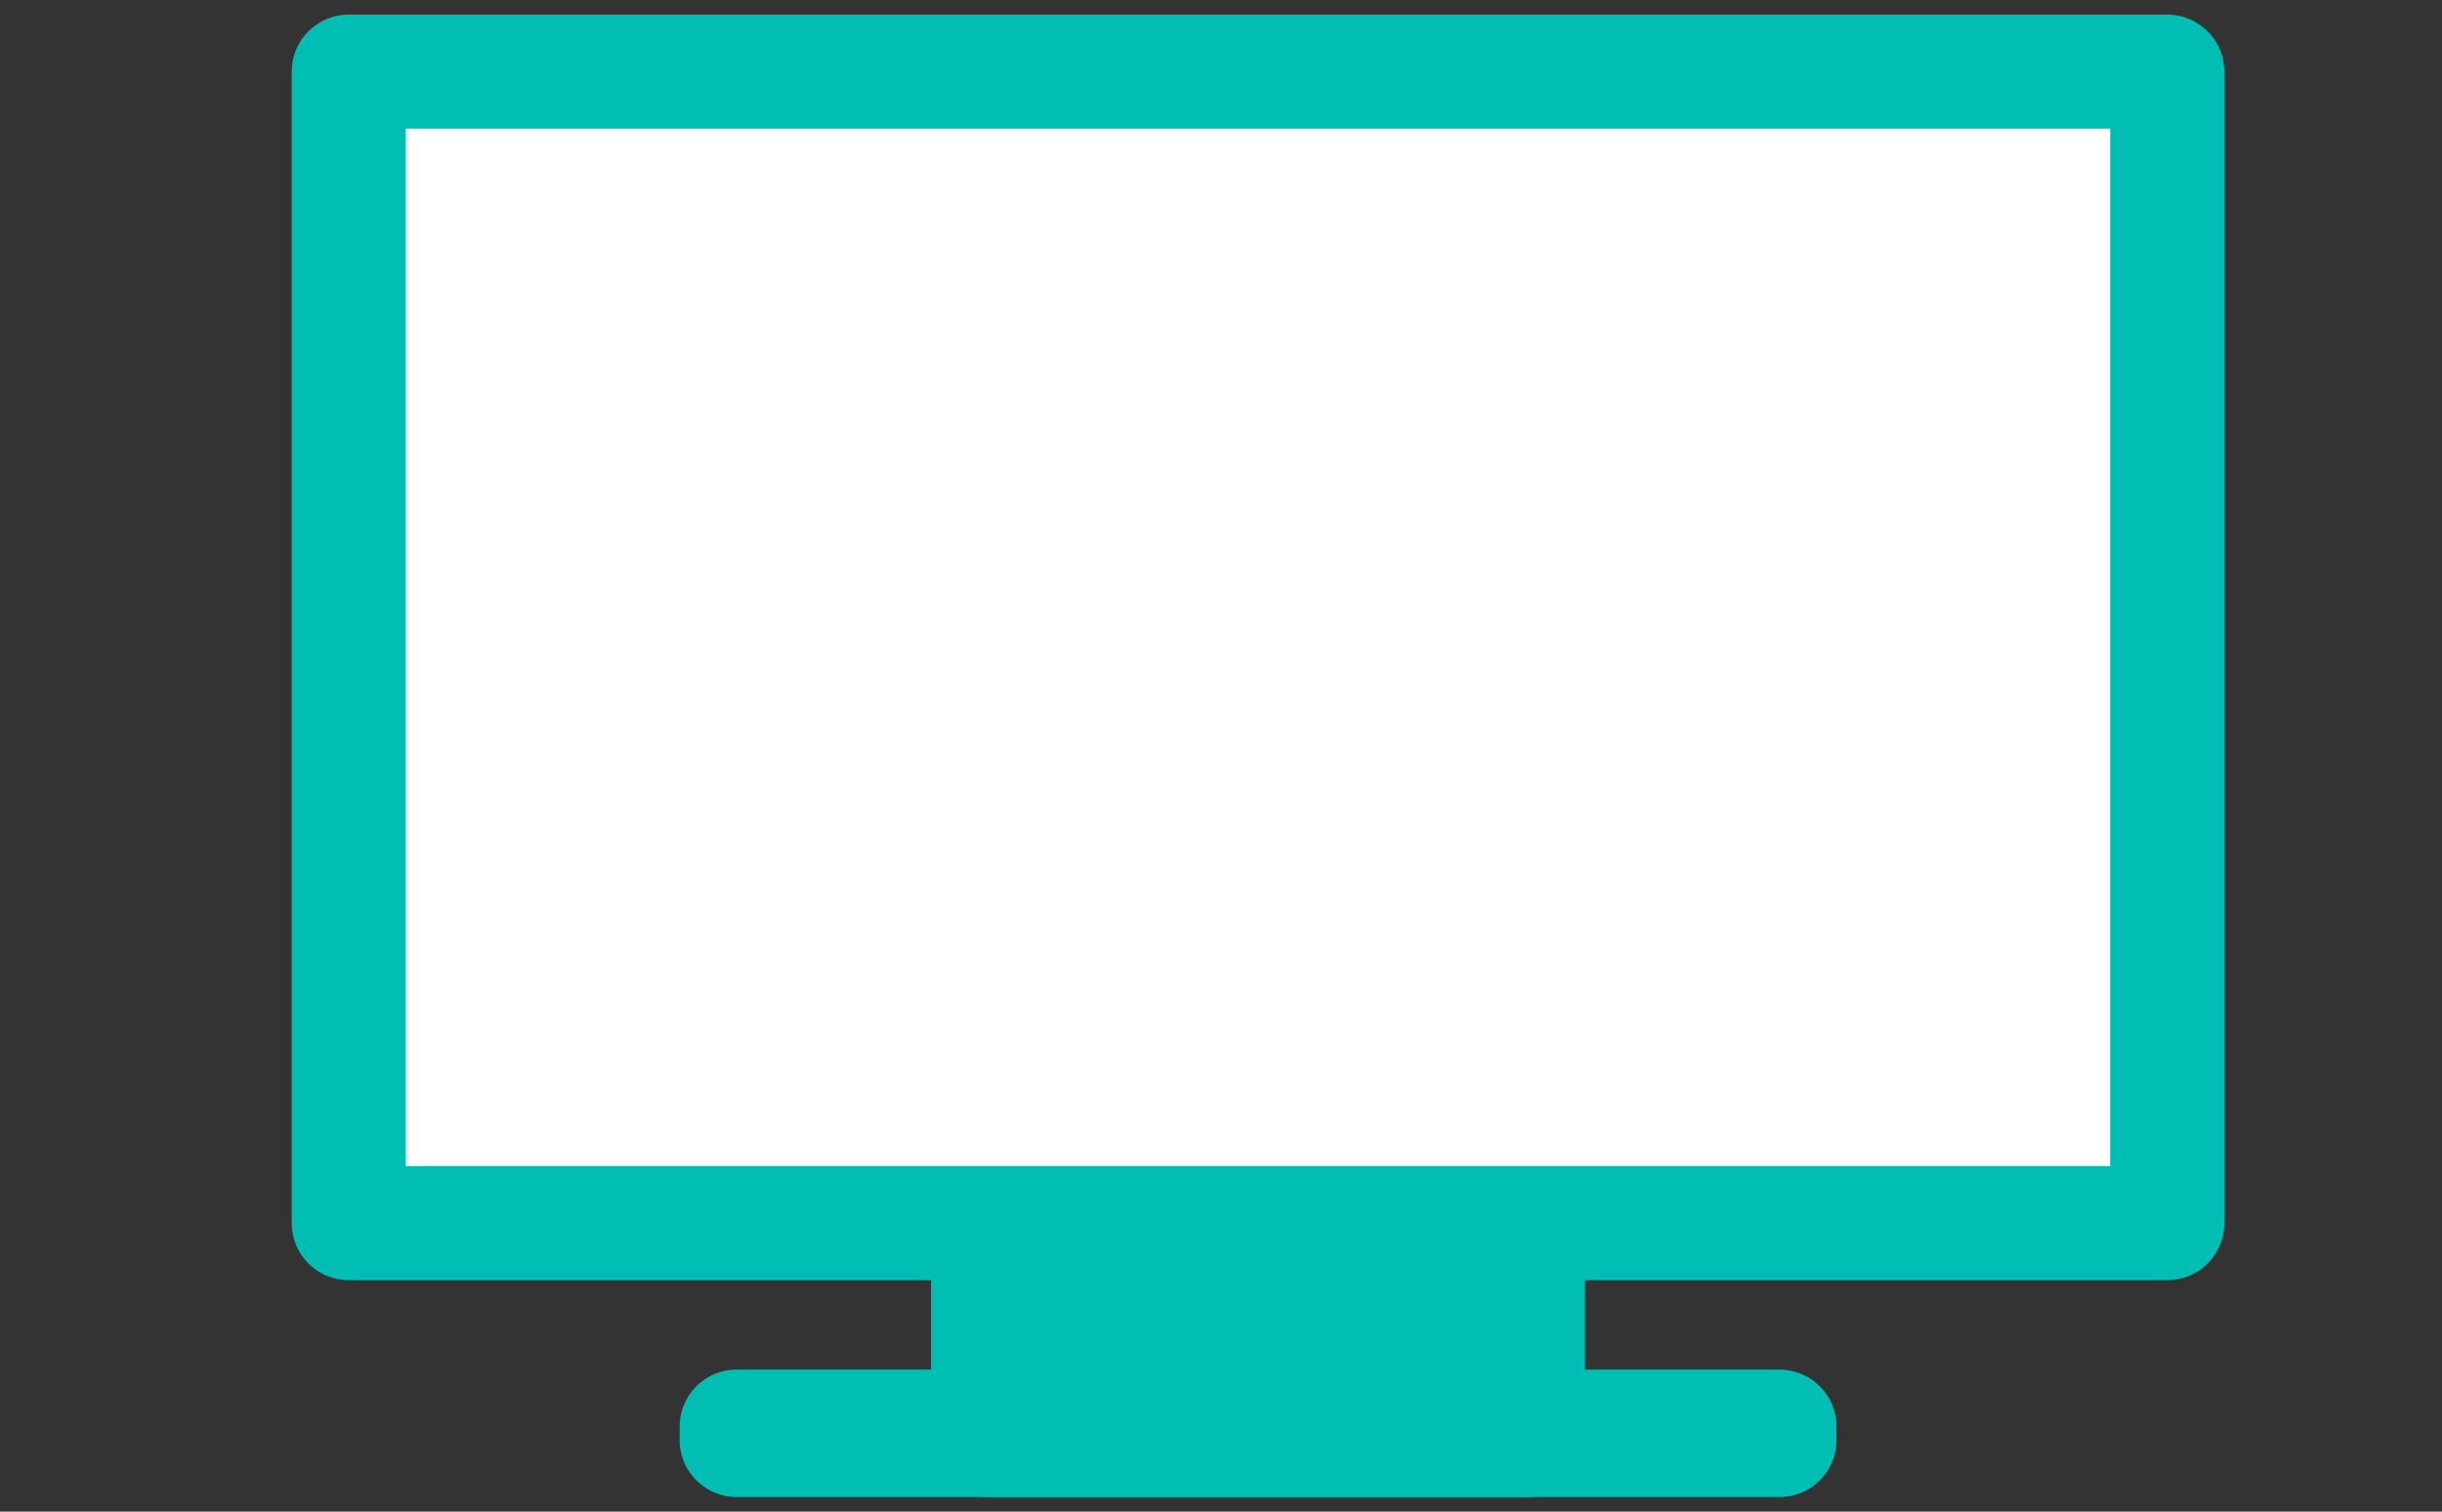 <svg xmlns="http://www.w3.org/2000/svg" xmlns:xlink="http://www.w3.org/1999/xlink" width="21" height="13" viewBox="0 0 21 13"><rect x="0" y="0" width="21" height="13" fill="#333333" stroke="none"/><defs><clipPath id="a"><rect width="21" height="13" transform="translate(428 3901)" fill="#fff" stroke="#707070" stroke-width="1"/></clipPath></defs><g transform="translate(-428 -3901)" clip-path="url(#a)"><g transform="translate(438.818 3907.5)"><g transform="translate(-7.819 -5.884)"><rect width="15.638" height="9.903" fill="#fff" stroke="#00beb4" stroke-linecap="round" stroke-linejoin="round" stroke-width="0.981"/><rect width="4.642" height="1.639" transform="translate(5.498 10.129)" fill="#00beb4" stroke="#00beb4" stroke-linecap="round" stroke-linejoin="round" stroke-width="0.981"/><rect width="8.967" height="0.115" transform="translate(3.336 11.653)" fill="#00beb4" stroke="#00beb4" stroke-linecap="round" stroke-linejoin="round" stroke-width="0.981"/></g></g></g></svg>